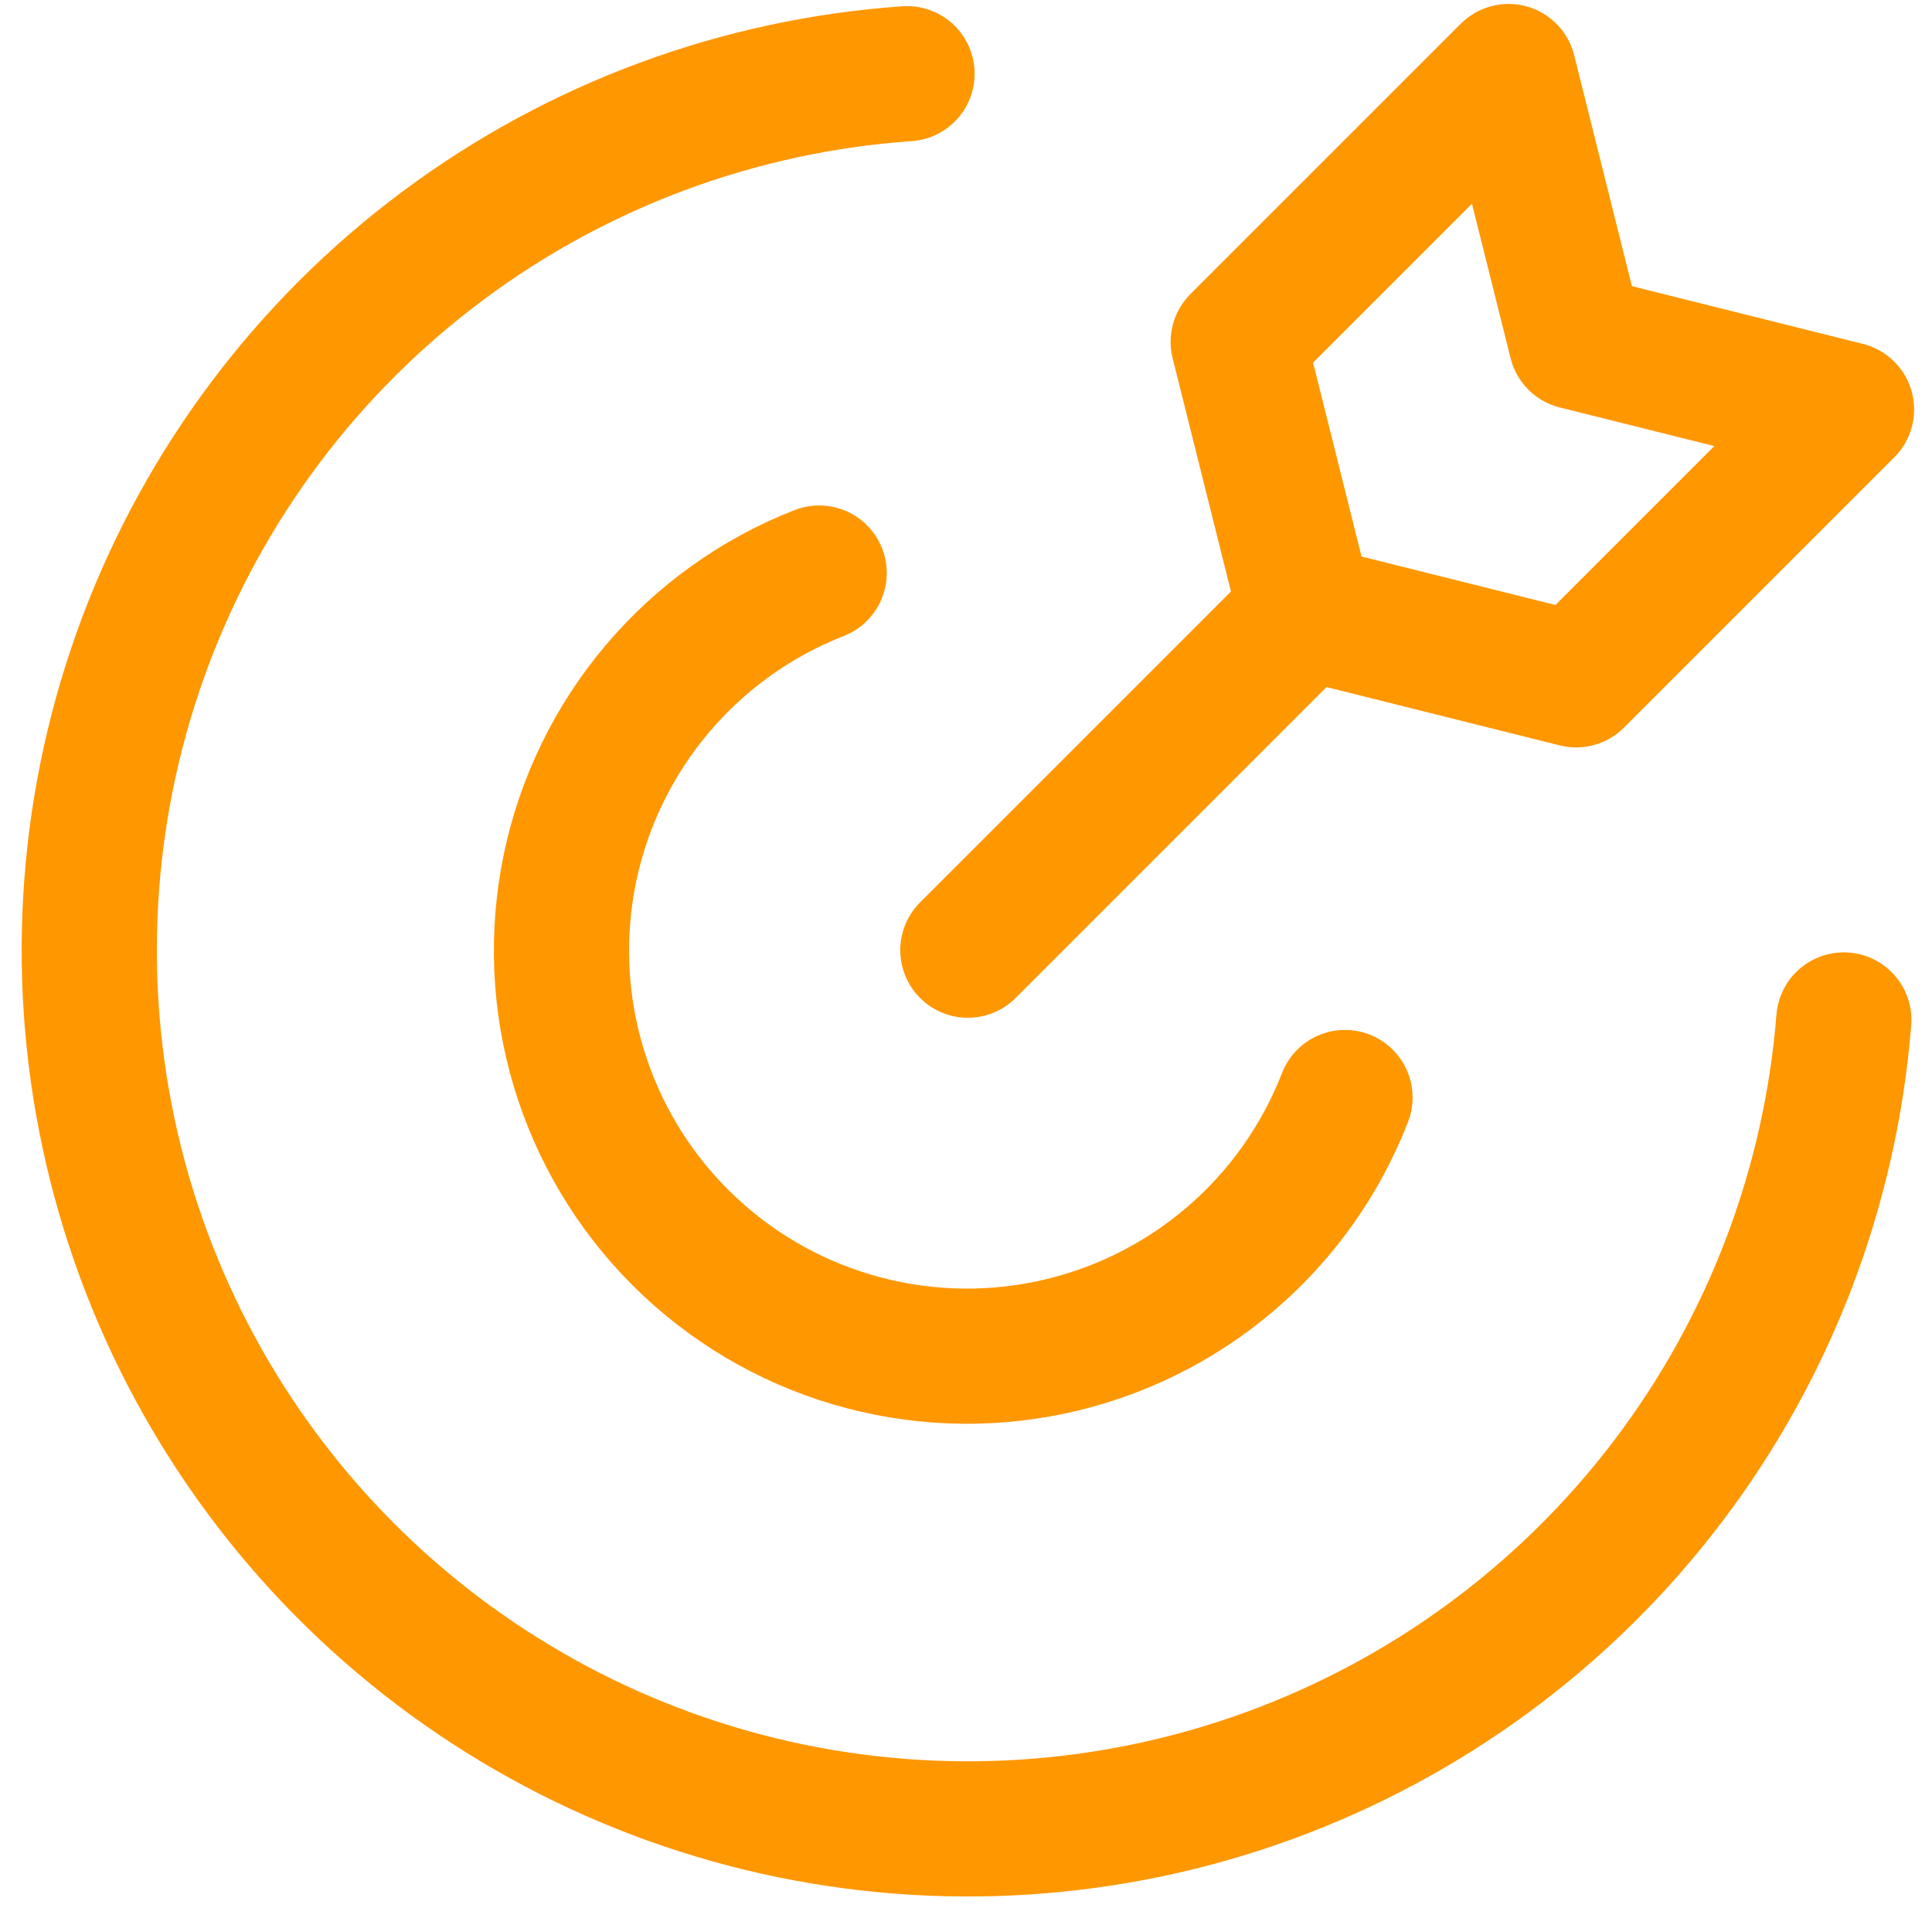 <svg width="80" height="79" viewBox="0 0 80 79" fill="none" xmlns="http://www.w3.org/2000/svg">
<g clip-path="url(#clip0_102_71)">
<path d="M76.349 42.235C75.796 49.179 73.262 55.818 69.047 61.364C64.833 66.909 59.114 71.129 52.572 73.52C46.03 75.912 38.939 76.376 32.141 74.856C25.343 73.336 19.125 69.896 14.224 64.946C9.323 59.996 5.947 53.743 4.495 46.93C3.043 40.118 3.578 33.031 6.035 26.514C8.493 19.996 12.769 14.32 18.357 10.161C23.945 6.003 30.61 3.535 37.558 3.052" stroke="#FF9700" stroke-width="5.597" stroke-linecap="round" stroke-linejoin="round"/>
<path d="M55.694 45.447C54.683 48.049 53.04 50.357 50.913 52.164C48.785 53.971 46.241 55.219 43.51 55.796C40.779 56.373 37.948 56.259 35.271 55.466C32.595 54.673 30.159 53.226 28.183 51.255C26.206 49.284 24.753 46.851 23.953 44.177C23.153 41.503 23.033 38.672 23.602 35.939C24.172 33.207 25.413 30.66 27.215 28.527C29.016 26.395 31.321 24.746 33.92 23.729M40.077 39.346L54.071 25.352M54.071 25.352L65.266 28.151L76.461 16.956L65.266 14.157L62.467 2.962L51.272 14.157L54.071 25.352Z" stroke="#FF9700" stroke-width="5.597" stroke-linecap="round" stroke-linejoin="round"/>
</g>
<defs>
<clipPath id="clip0_102_71">
<rect width="78.365" height="78.365" fill="white" transform="translate(0.896 0.164)"/>
</clipPath>
</defs>
</svg>
